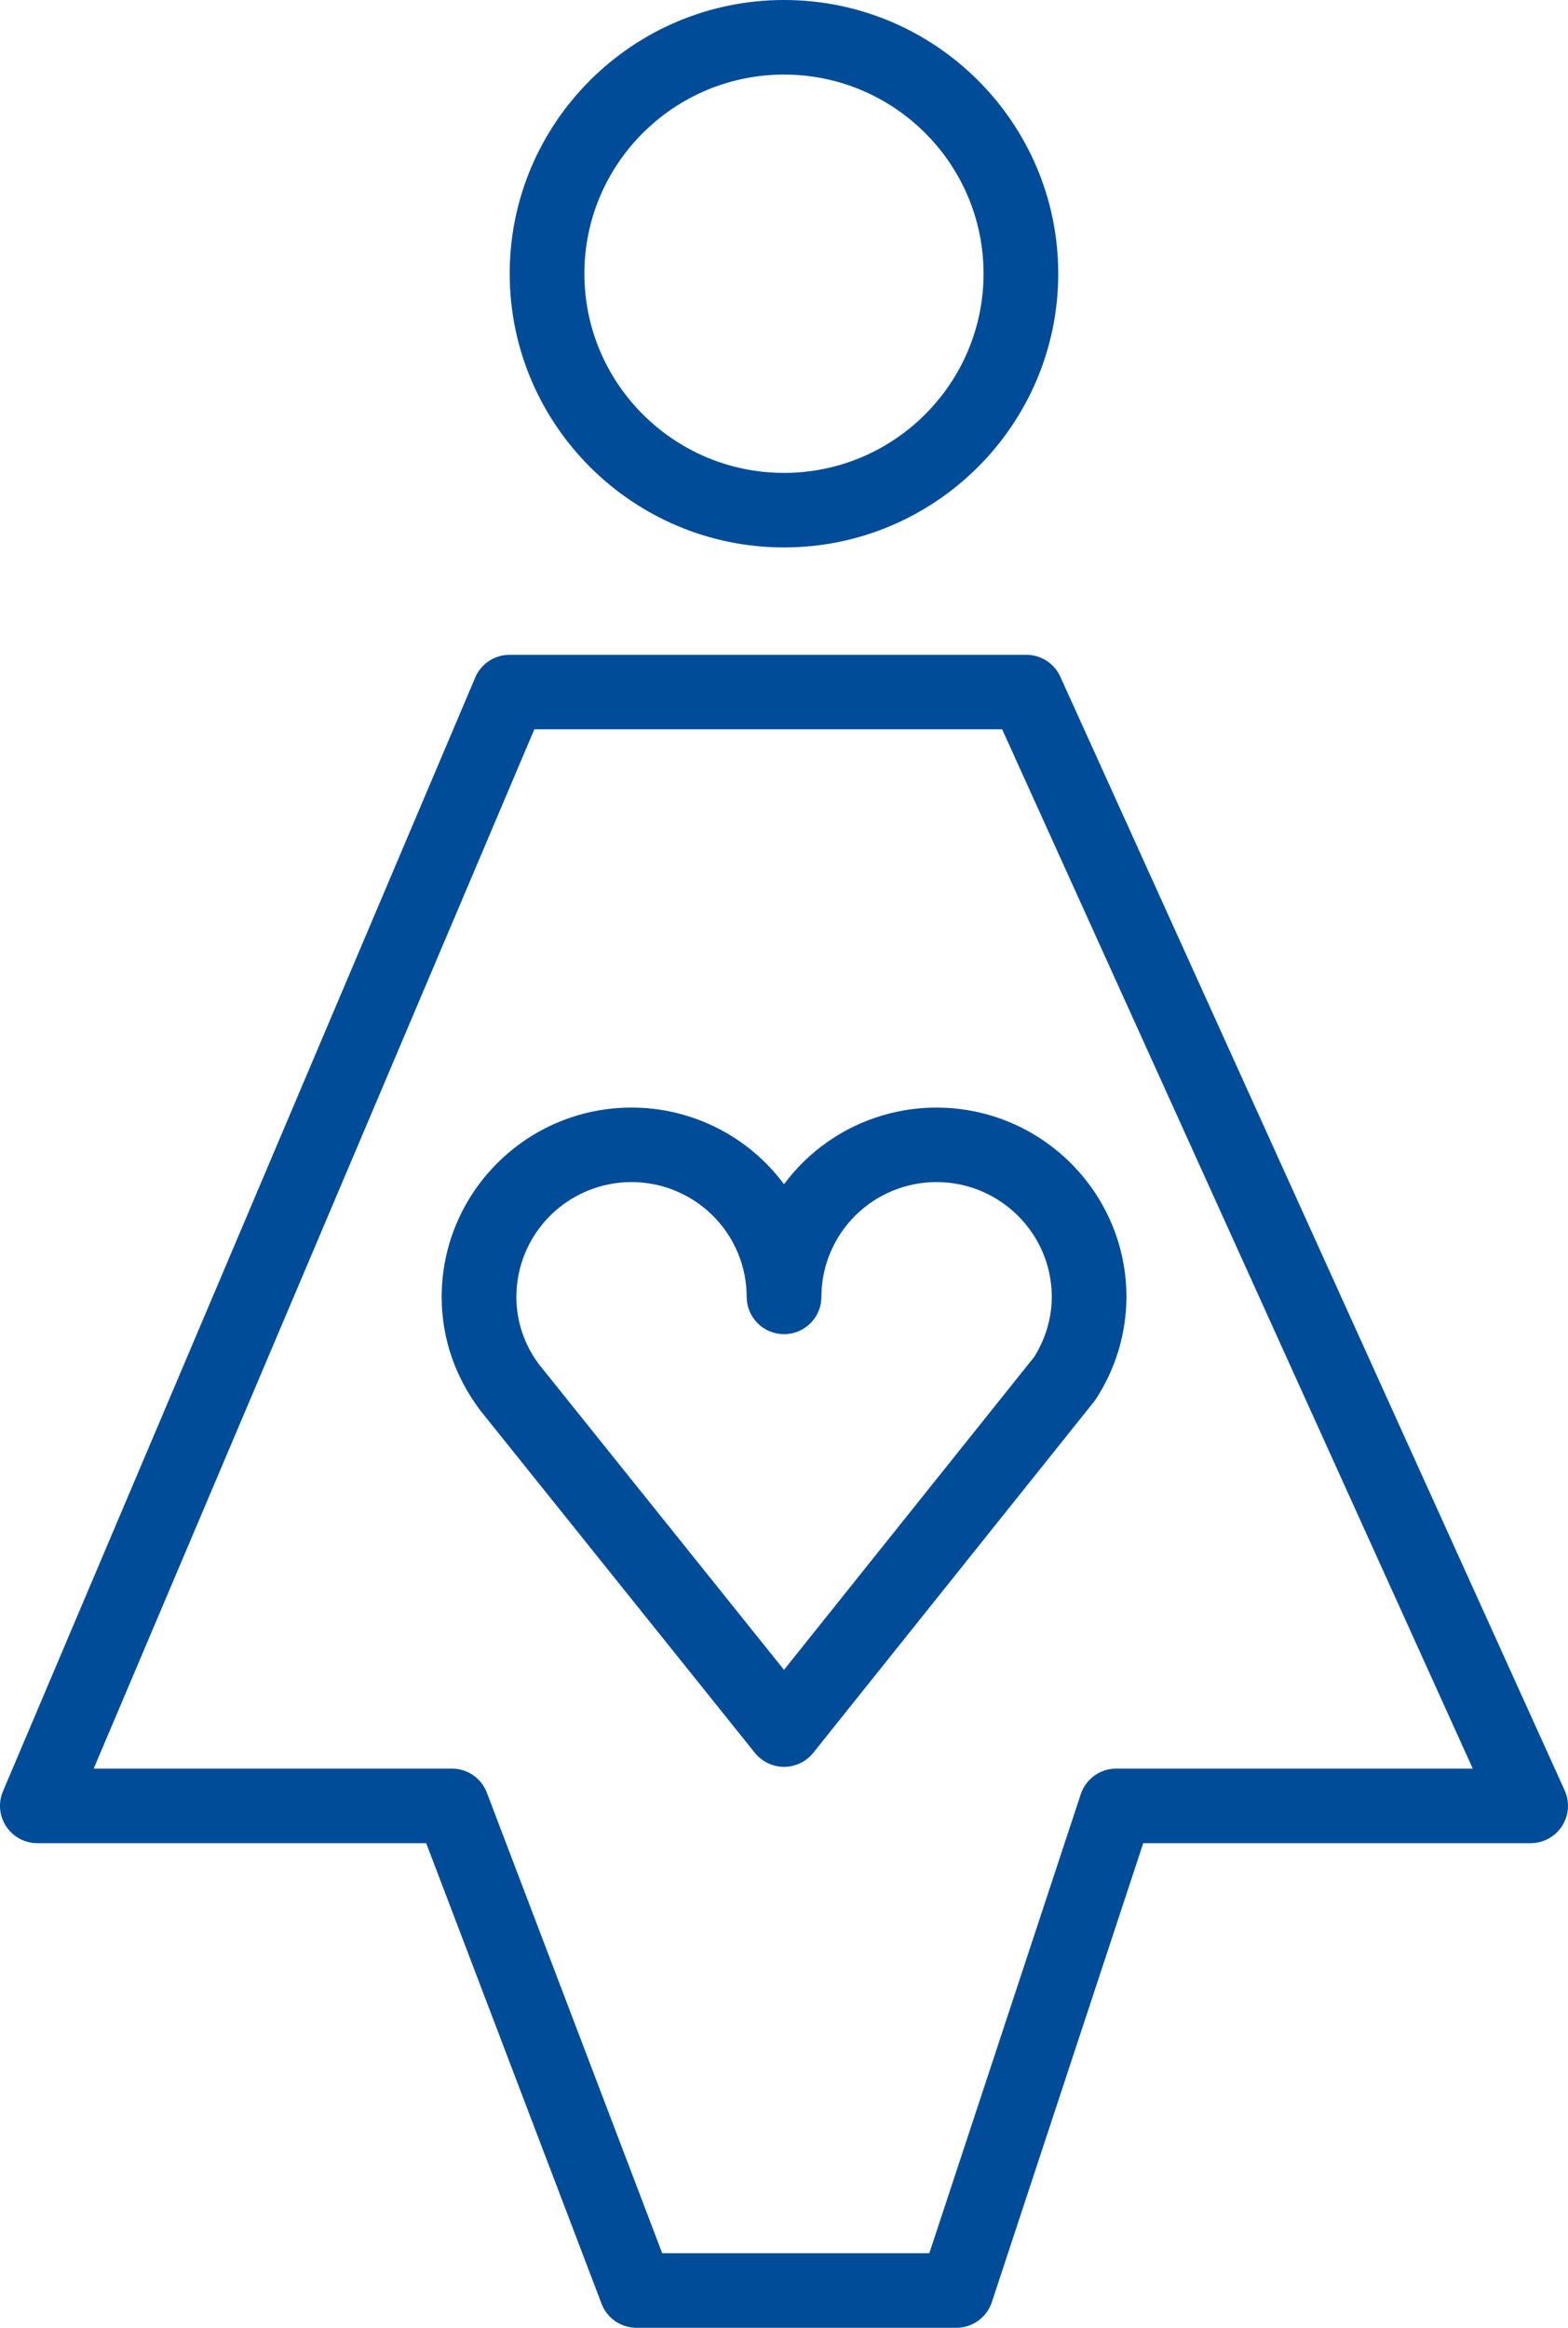 <?xml version="1.0" encoding="UTF-8"?> <svg xmlns="http://www.w3.org/2000/svg" width="62" height="92" viewBox="0 0 62 92" fill="none"><path fill-rule="evenodd" clip-rule="evenodd" d="M31.001 46.805C30.303 45.864 29.394 45.1 28.346 44.574C27.299 44.047 26.142 43.773 24.969 43.774C20.831 43.774 17.464 47.131 17.464 51.259C17.464 52.866 17.981 54.404 18.99 55.743L29.849 69.278C30.129 69.626 30.554 69.83 31.002 69.83C31.451 69.83 31.876 69.625 32.157 69.276L43.255 55.401C43.286 55.361 43.316 55.32 43.343 55.278C44.12 54.081 44.536 52.686 44.541 51.26C44.541 47.133 41.171 43.775 37.029 43.775C35.857 43.774 34.701 44.048 33.654 44.574C32.607 45.1 31.698 45.864 31.001 46.805ZM41.588 51.258C41.588 52.08 41.349 52.897 40.896 53.625L31 65.996L21.324 53.937C20.737 53.166 20.418 52.225 20.418 51.257C20.419 50.053 20.899 48.899 21.752 48.048C22.606 47.198 23.762 46.719 24.969 46.718C26.176 46.719 27.334 47.197 28.188 48.048C29.042 48.898 29.523 50.053 29.525 51.257C29.525 51.648 29.681 52.022 29.958 52.298C30.235 52.575 30.61 52.73 31.002 52.73C31.394 52.73 31.769 52.575 32.046 52.298C32.323 52.022 32.479 51.648 32.479 51.257C32.48 50.053 32.96 48.9 33.813 48.049C34.666 47.198 35.823 46.719 37.029 46.718C39.543 46.72 41.588 48.755 41.588 51.258ZM31.002 21.636C36.98 21.636 41.844 16.781 41.844 10.814C41.844 4.851 36.981 0 31.002 0C25.021 0 20.154 4.851 20.154 10.814C20.155 16.781 25.021 21.636 31.002 21.636ZM31.002 2.947C35.352 2.947 38.89 6.475 38.89 10.814C38.89 15.157 35.352 18.69 31.002 18.69C26.648 18.69 23.107 15.157 23.107 10.814C23.108 6.475 26.648 2.947 31.002 2.947Z" fill="#004C98"></path><path fill-rule="evenodd" clip-rule="evenodd" d="M61.87 70.765L41.926 26.745C41.809 26.487 41.62 26.268 41.381 26.114C41.142 25.961 40.864 25.879 40.58 25.879H20.15C19.86 25.879 19.576 25.964 19.334 26.124C19.092 26.284 18.902 26.512 18.79 26.779L0.116 70.799C0.021 71.023 -0.016 71.267 0.006 71.509C0.029 71.751 0.112 71.984 0.246 72.186C0.381 72.389 0.564 72.555 0.778 72.671C0.993 72.786 1.233 72.846 1.477 72.847H16.852L23.786 91.05C23.892 91.329 24.081 91.57 24.328 91.739C24.574 91.909 24.867 92 25.166 92H37.815C38.452 92 39.018 91.591 39.218 90.987L45.205 72.847H60.524C60.77 72.846 61.013 72.784 61.23 72.666C61.447 72.548 61.63 72.378 61.764 72.171C61.898 71.964 61.977 71.727 61.996 71.482C62.014 71.236 61.971 70.99 61.87 70.765ZM44.137 69.899C43.5 69.899 42.934 70.308 42.734 70.912L36.746 89.052H26.184L19.25 70.849C19.144 70.57 18.955 70.329 18.708 70.159C18.462 69.99 18.169 69.899 17.87 69.899H3.705L21.128 28.825H39.626L58.234 69.899H44.137Z" fill="#004C98"></path></svg> 